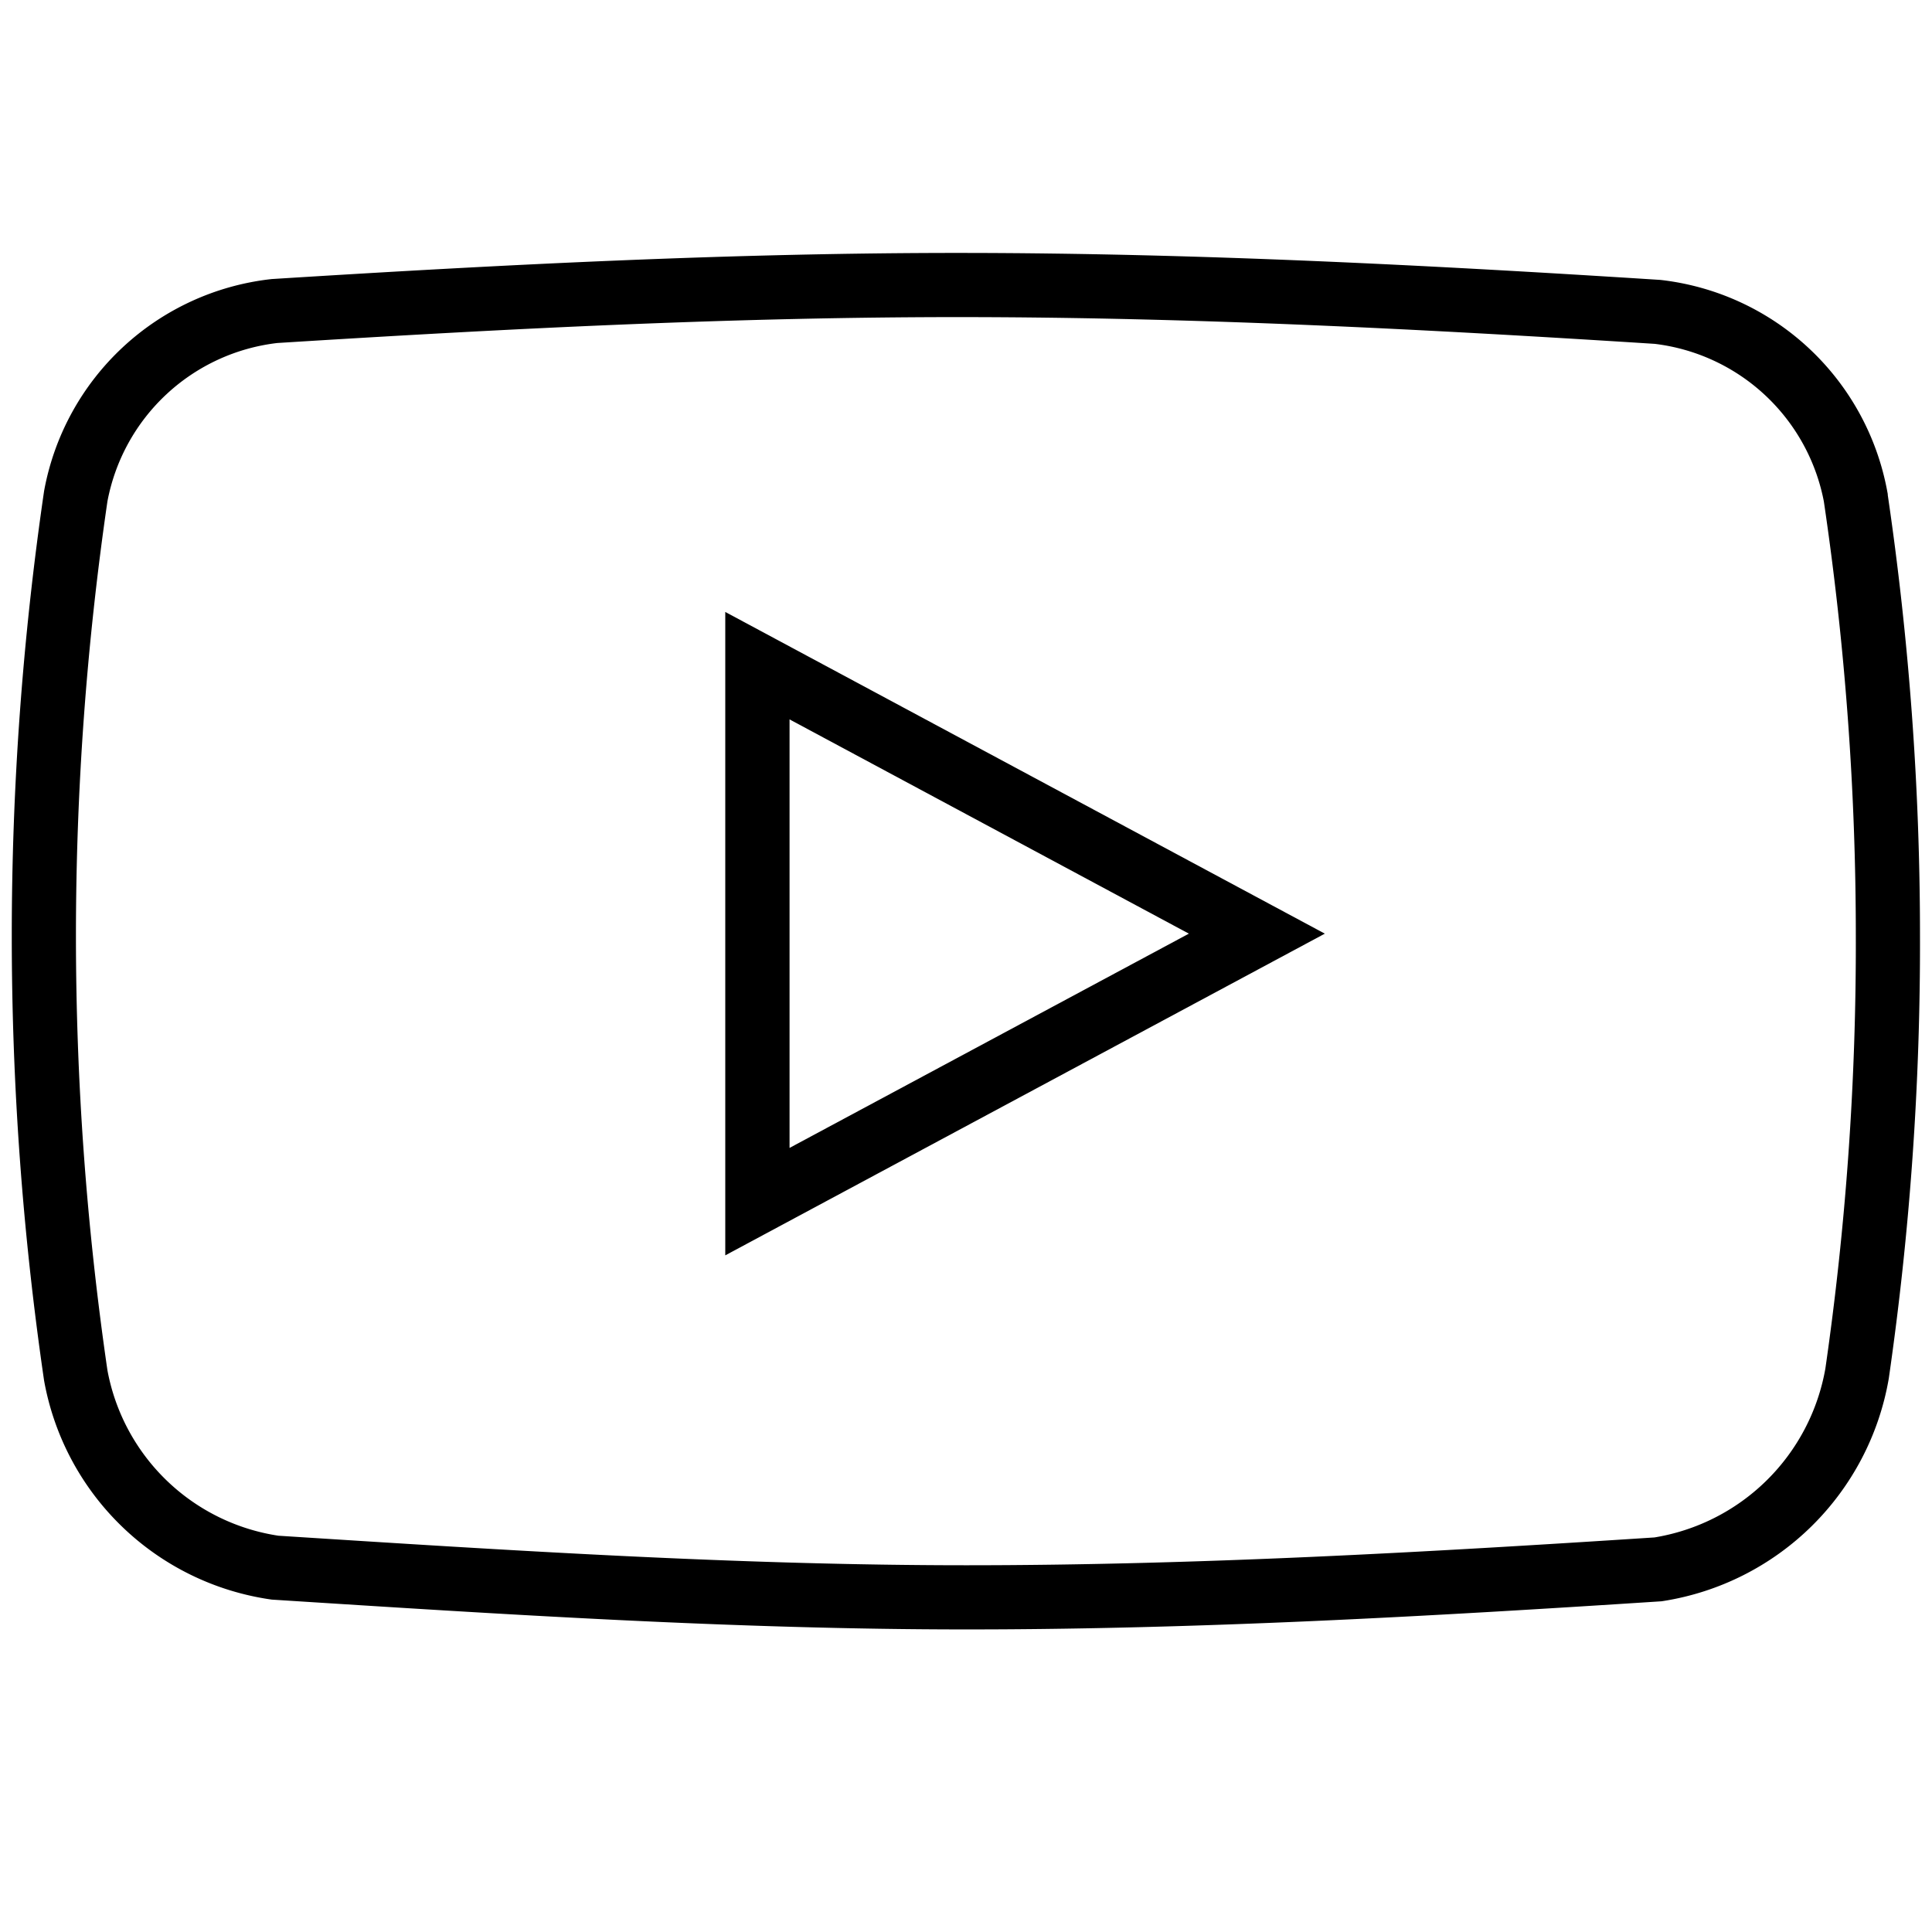 <?xml version="1.0" encoding="UTF-8" standalone="no"?>
<svg
   xmlns:dc="http://purl.org/dc/elements/1.1/"
   xmlns:cc="http://creativecommons.org/ns#"
   xmlns:rdf="http://www.w3.org/1999/02/22-rdf-syntax-ns#"
   xmlns:svg="http://www.w3.org/2000/svg"
   xmlns="http://www.w3.org/2000/svg"
   width="9.26mm"
   height="9.26mm"
   viewBox="0 0 9.26 9.26"
   version="1.1"
   id="svg1030">
  <defs
     id="defs1024" />
  <g
     transform="translate(-6.338,15.688)"
     id="g1812">
    <g
       transform="matrix(1.355,0,0,1.355,4.693,-407.341)"
       id="layer1"
       style="stroke:#000000;stroke-width:0.227;stroke-miterlimit:4;stroke-dasharray:none;stroke-opacity:1;paint-order:stroke fill markers">
      <g
         transform="translate(86.273,230.473)"
         id="g1588"
         style="stroke:#000000;stroke-width:0.227;stroke-miterlimit:4;stroke-dasharray:none;stroke-opacity:1;paint-order:stroke fill markers">
        <path
           style="fill:none;stroke:#000000;stroke-width:0.227;stroke-miterlimit:4;stroke-dasharray:none;stroke-opacity:1;paint-order:stroke fill markers"
           d="m -78.495,60.328 a 0.807,0.807 0 0 0 -0.701,-0.655 c -0.815,-0.052 -1.631,-0.094 -2.446,-0.095 -0.815,-0.001 -1.631,0.041 -2.446,0.092 a 0.807,0.807 0 0 0 -0.703,0.655 10.771,10.771 0 0 0 0,3.11 0.839,0.839 0 0 0 0.705,0.68 c 0.815,0.052 1.631,0.105 2.446,0.105 0.815,0 1.631,-0.046 2.446,-0.099 a 0.848,0.848 0 0 0 0.704,-0.693 10.627,10.627 0 0 0 0.109,-1.547 10.601,10.601 0 0 0 -0.114,-1.552 z"
           id="path839" />
        <polygon
           style="fill:none;stroke:#000000;stroke-width:1.672;stroke-miterlimit:4;stroke-dasharray:none;stroke-opacity:1;paint-order:stroke fill markers"
           points="39.55,31.76 26.56,38.73 26.56,24.79 "
           id="polygon841"
           transform="matrix(0.136,0,0,0.136,-85.992,57.553)" />
      </g>
    </g>
  </g>
</svg>
